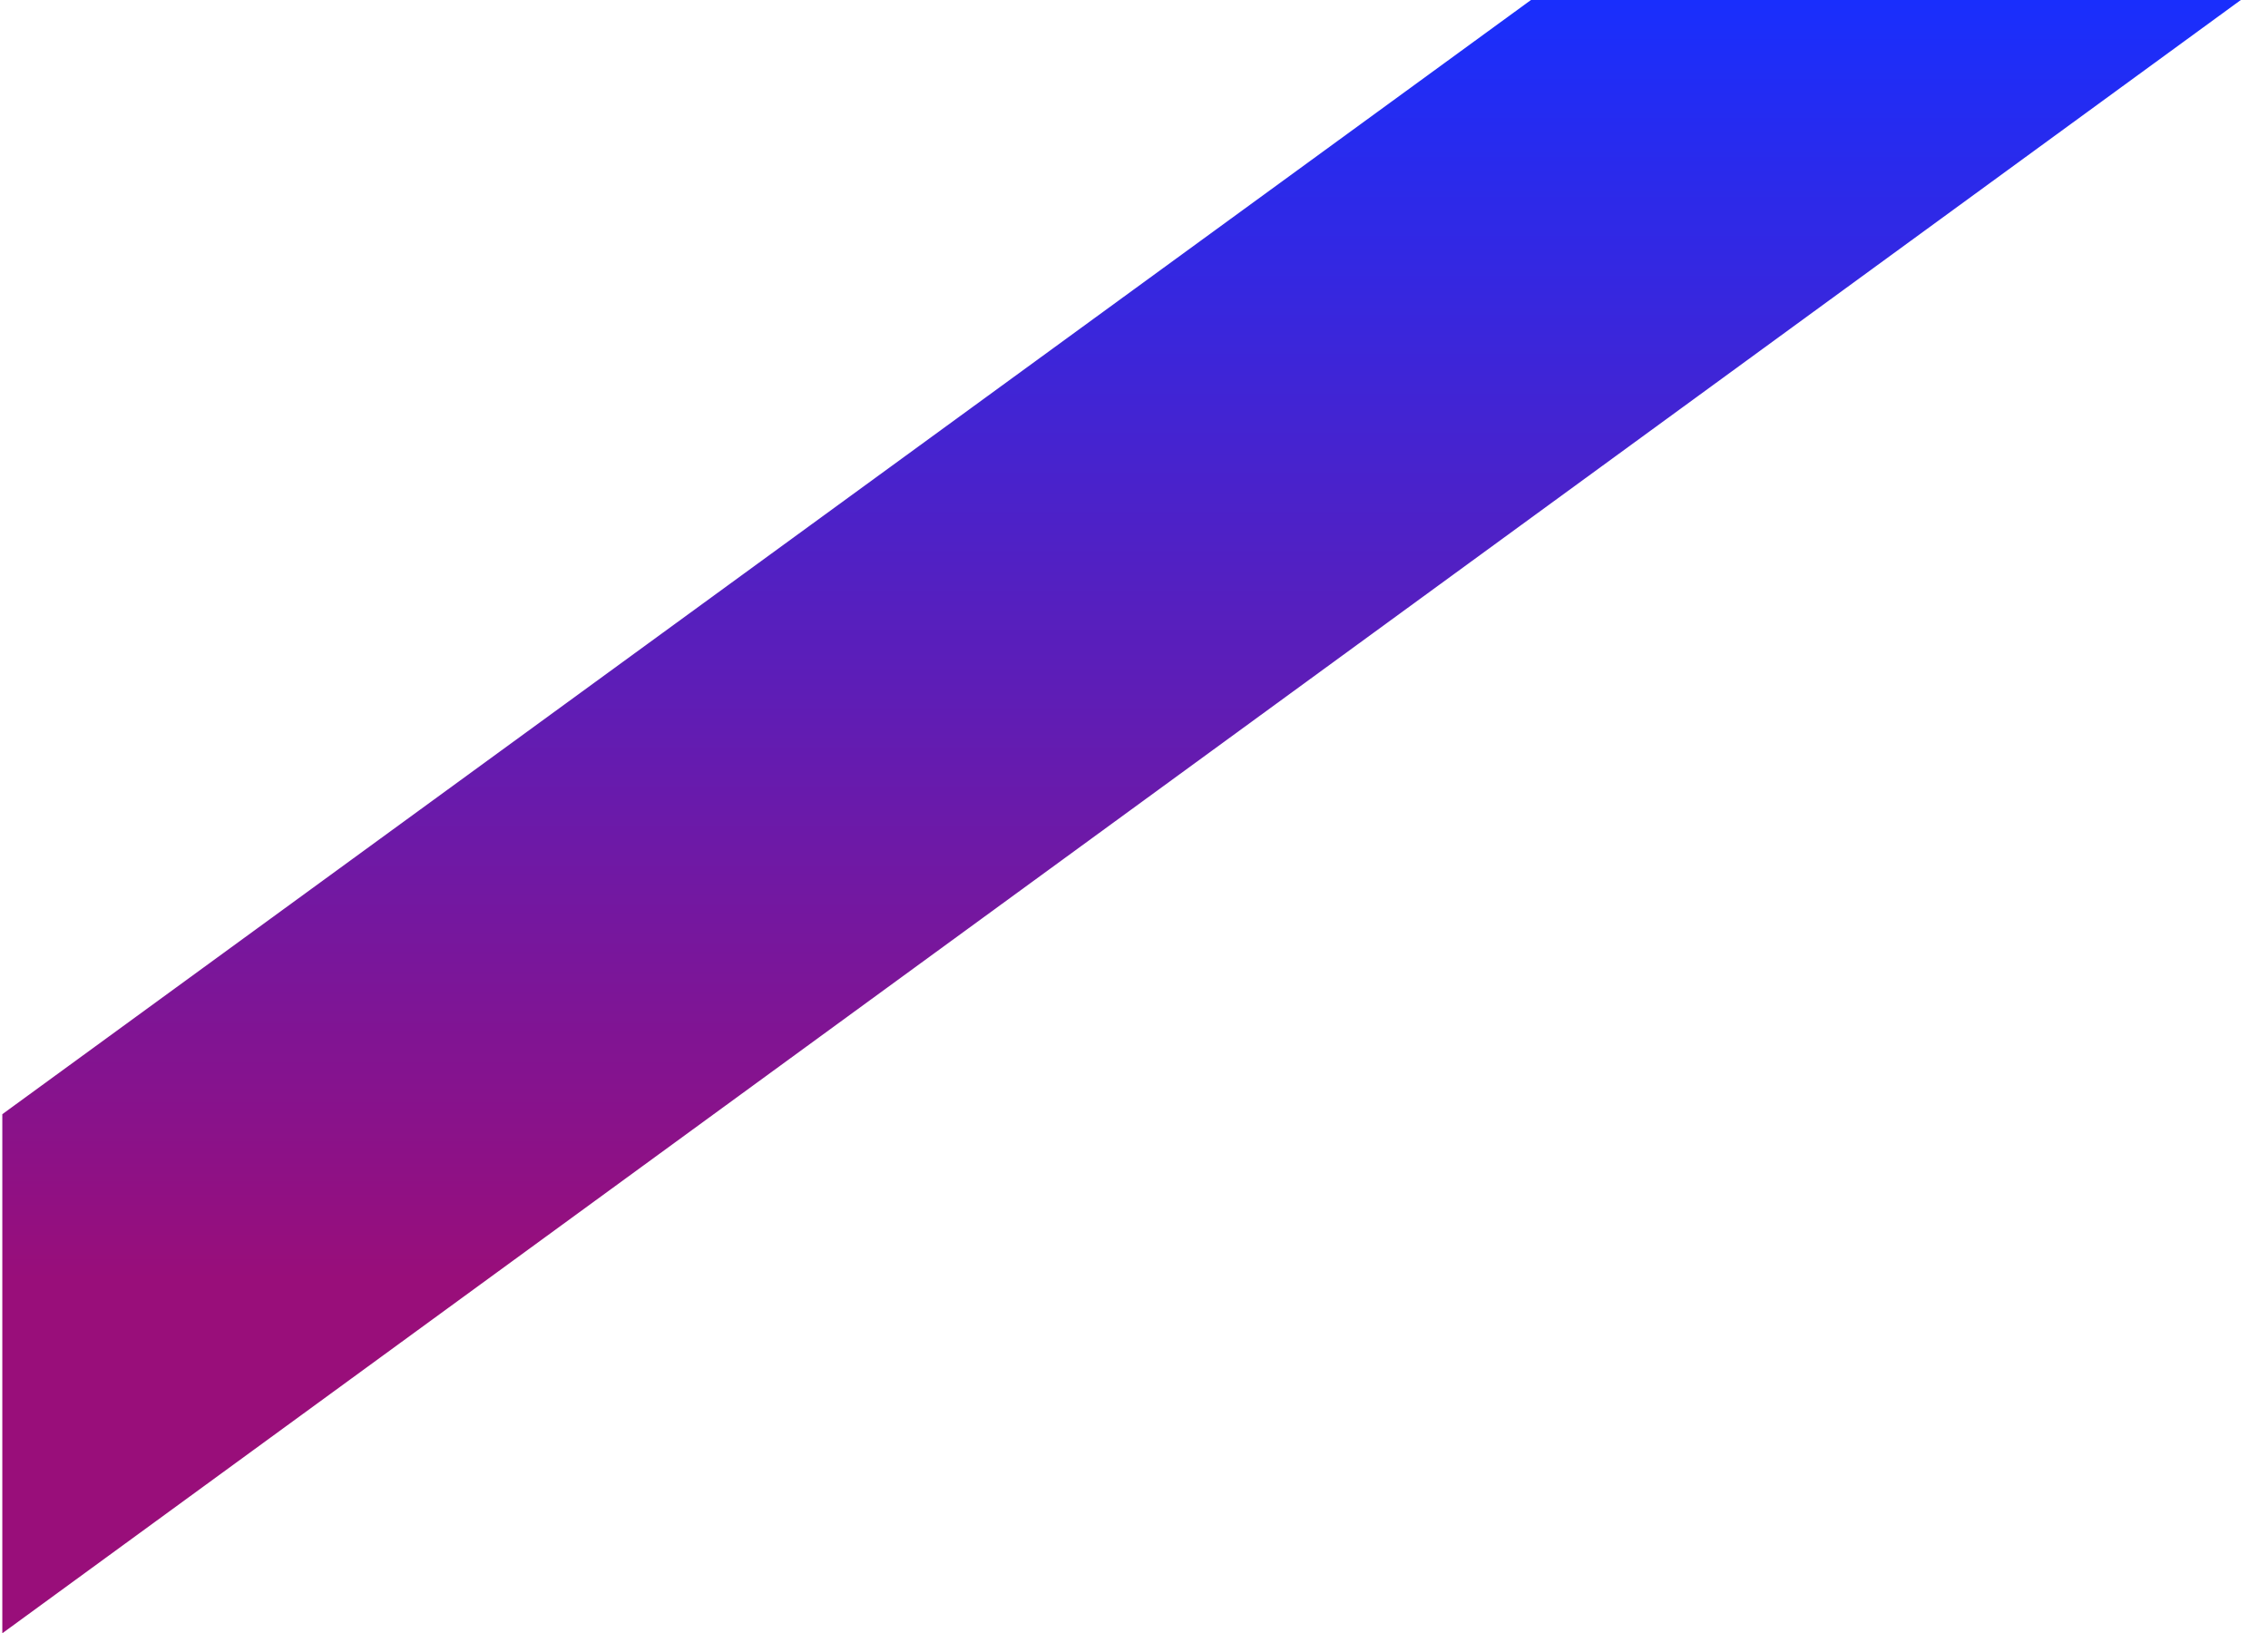 <?xml version="1.0" encoding="UTF-8"?> <svg xmlns="http://www.w3.org/2000/svg" width="343" height="247" viewBox="0 0 343 247" fill="none"><path d="M235.65 -3H343L0.35 247L0.35 168.5L235.65 -3Z" fill="url(#paint0_linear_5513_132)"></path><defs><linearGradient id="paint0_linear_5513_132" x1="154.72" y1="-3" x2="154.72" y2="193.473" gradientUnits="userSpaceOnUse"><stop stop-color="#172FFF"></stop><stop offset="1" stop-color="#990E7A"></stop></linearGradient></defs></svg> 